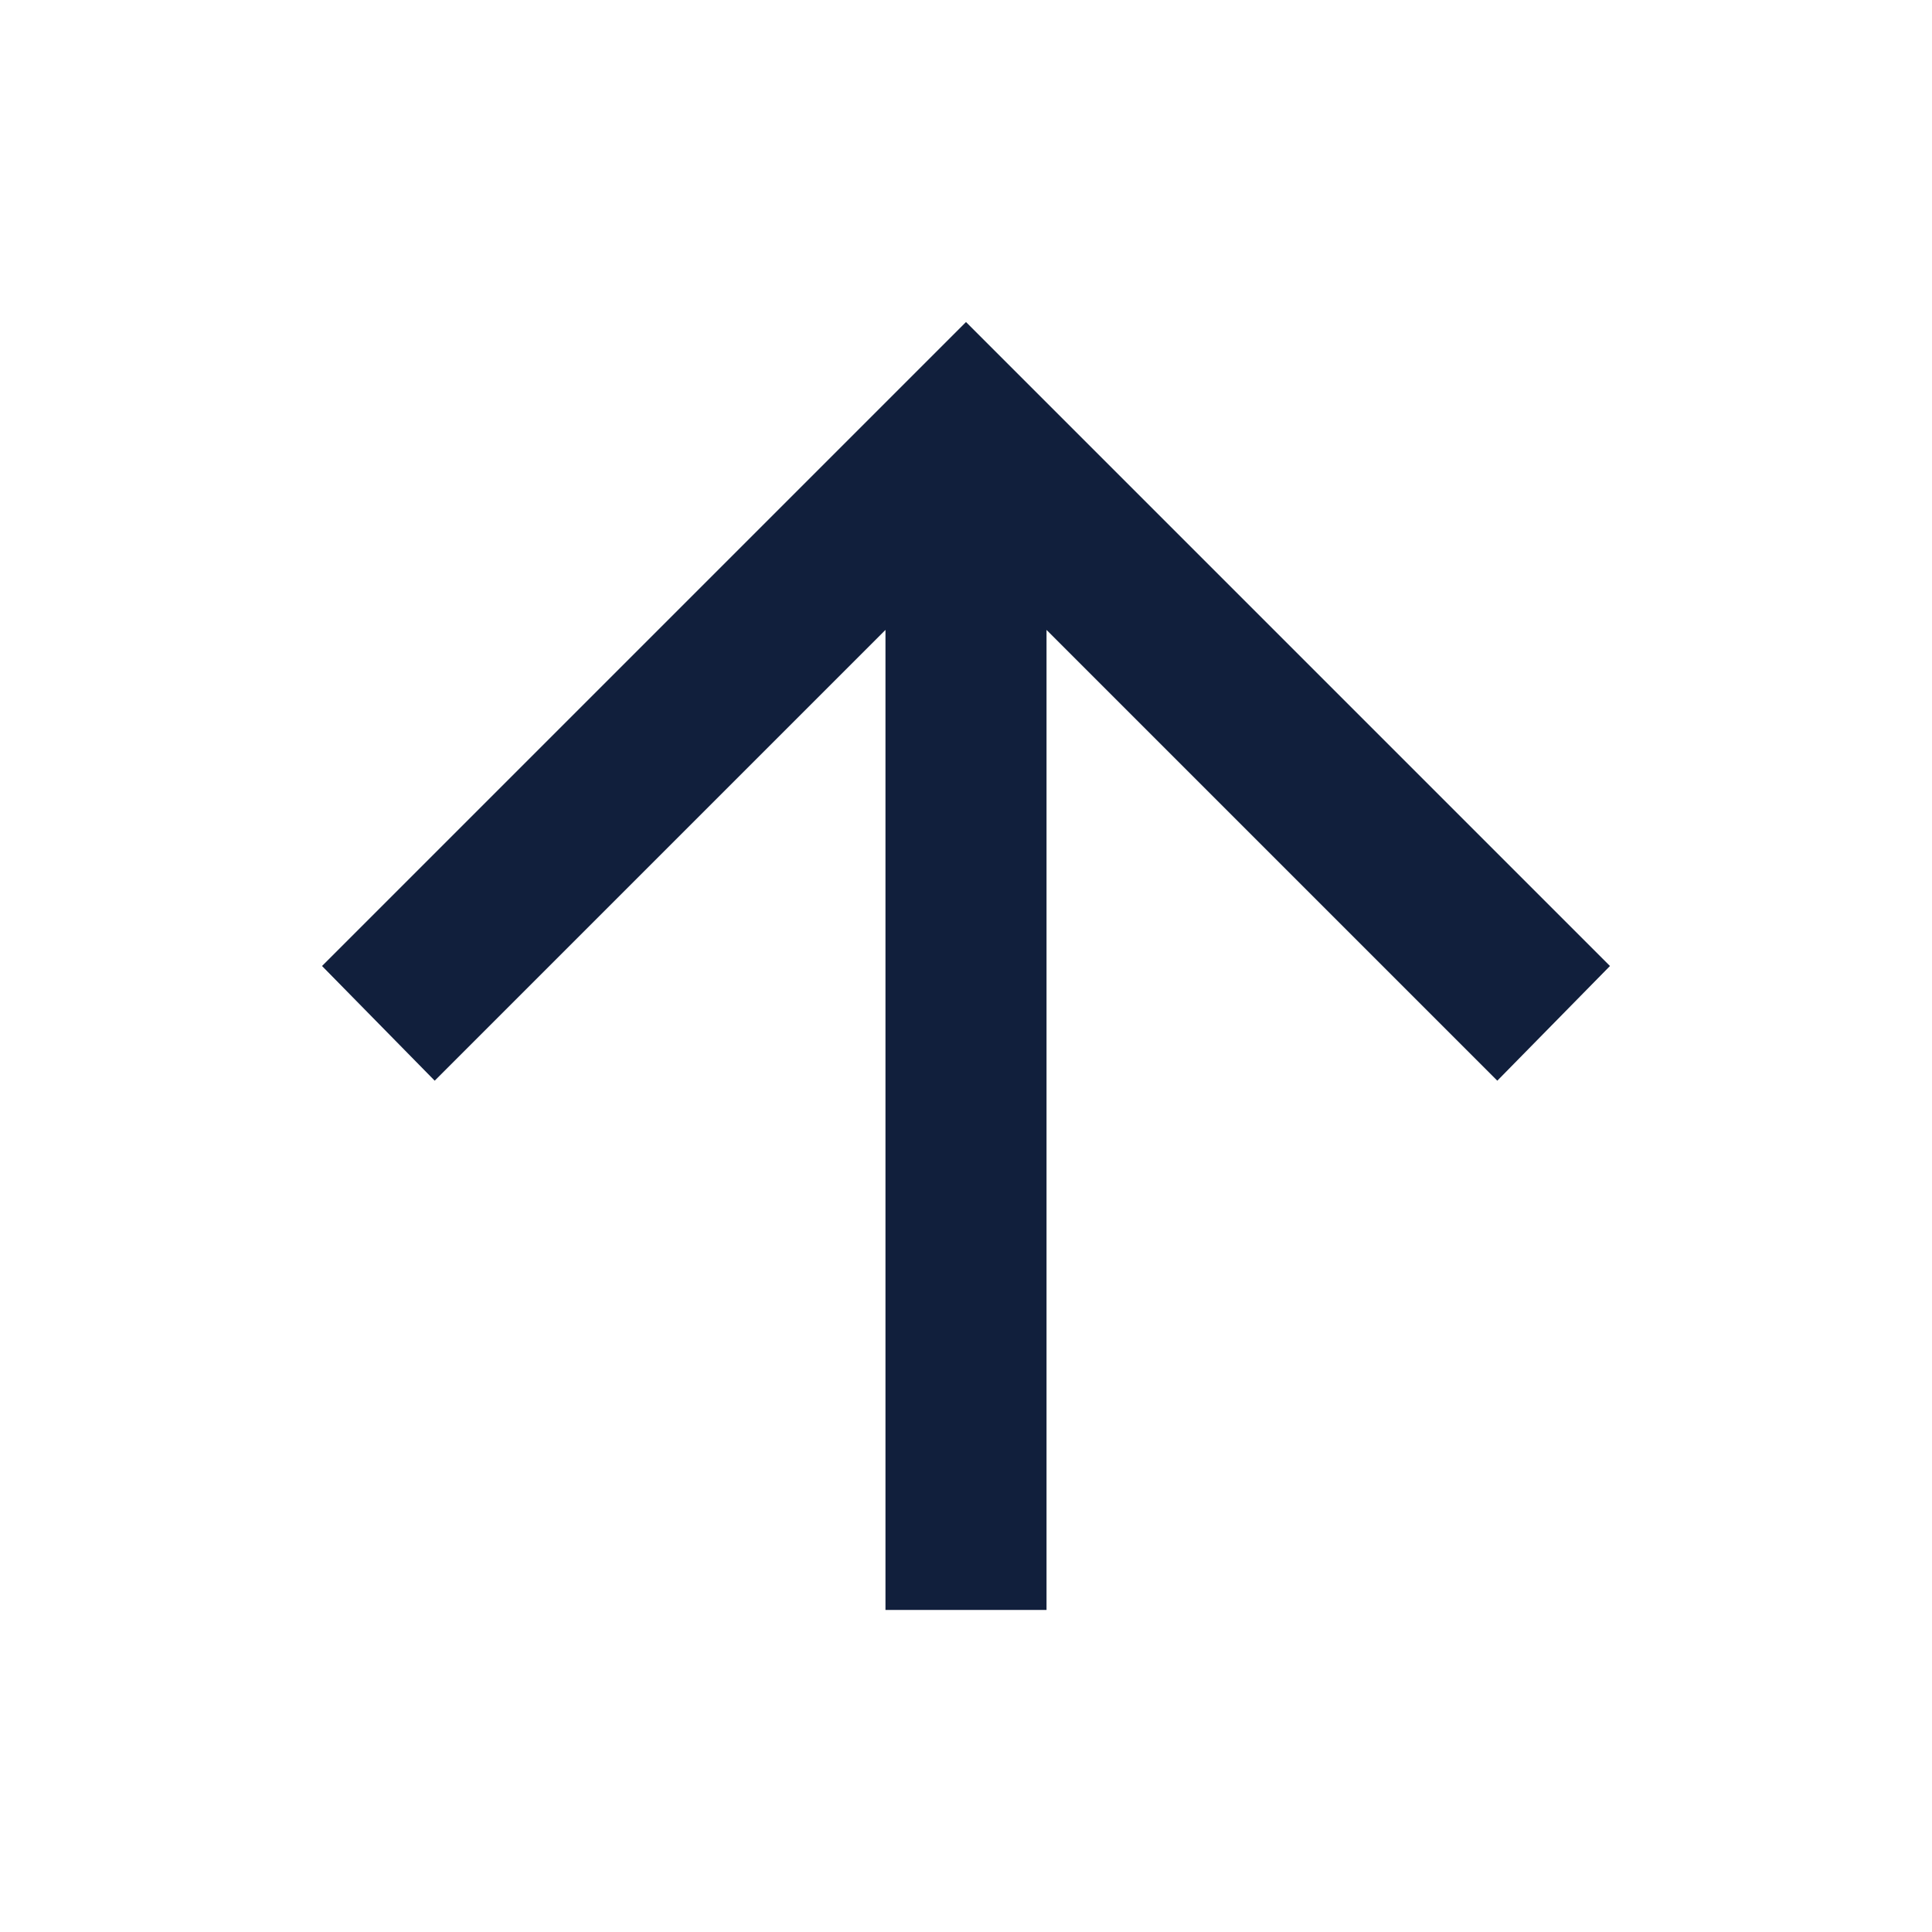 <svg width="22" height="22" viewBox="0 0 22 22" fill="none" xmlns="http://www.w3.org/2000/svg"><mask id="mask0_236_367" style="mask-type:alpha" maskUnits="userSpaceOnUse" x="0" y="0" width="22" height="22"><path fill="#D9D9D9" d="M0 0h22v22H0z"/></mask><g mask="url(#mask0_236_367)"><path d="M10.083 18.333V7.173L4.95 12.306 3.667 11 11 3.667 18.333 11l-1.283 1.306-5.133-5.133v11.16h-1.834z" fill="#111f3c"/></g></svg>